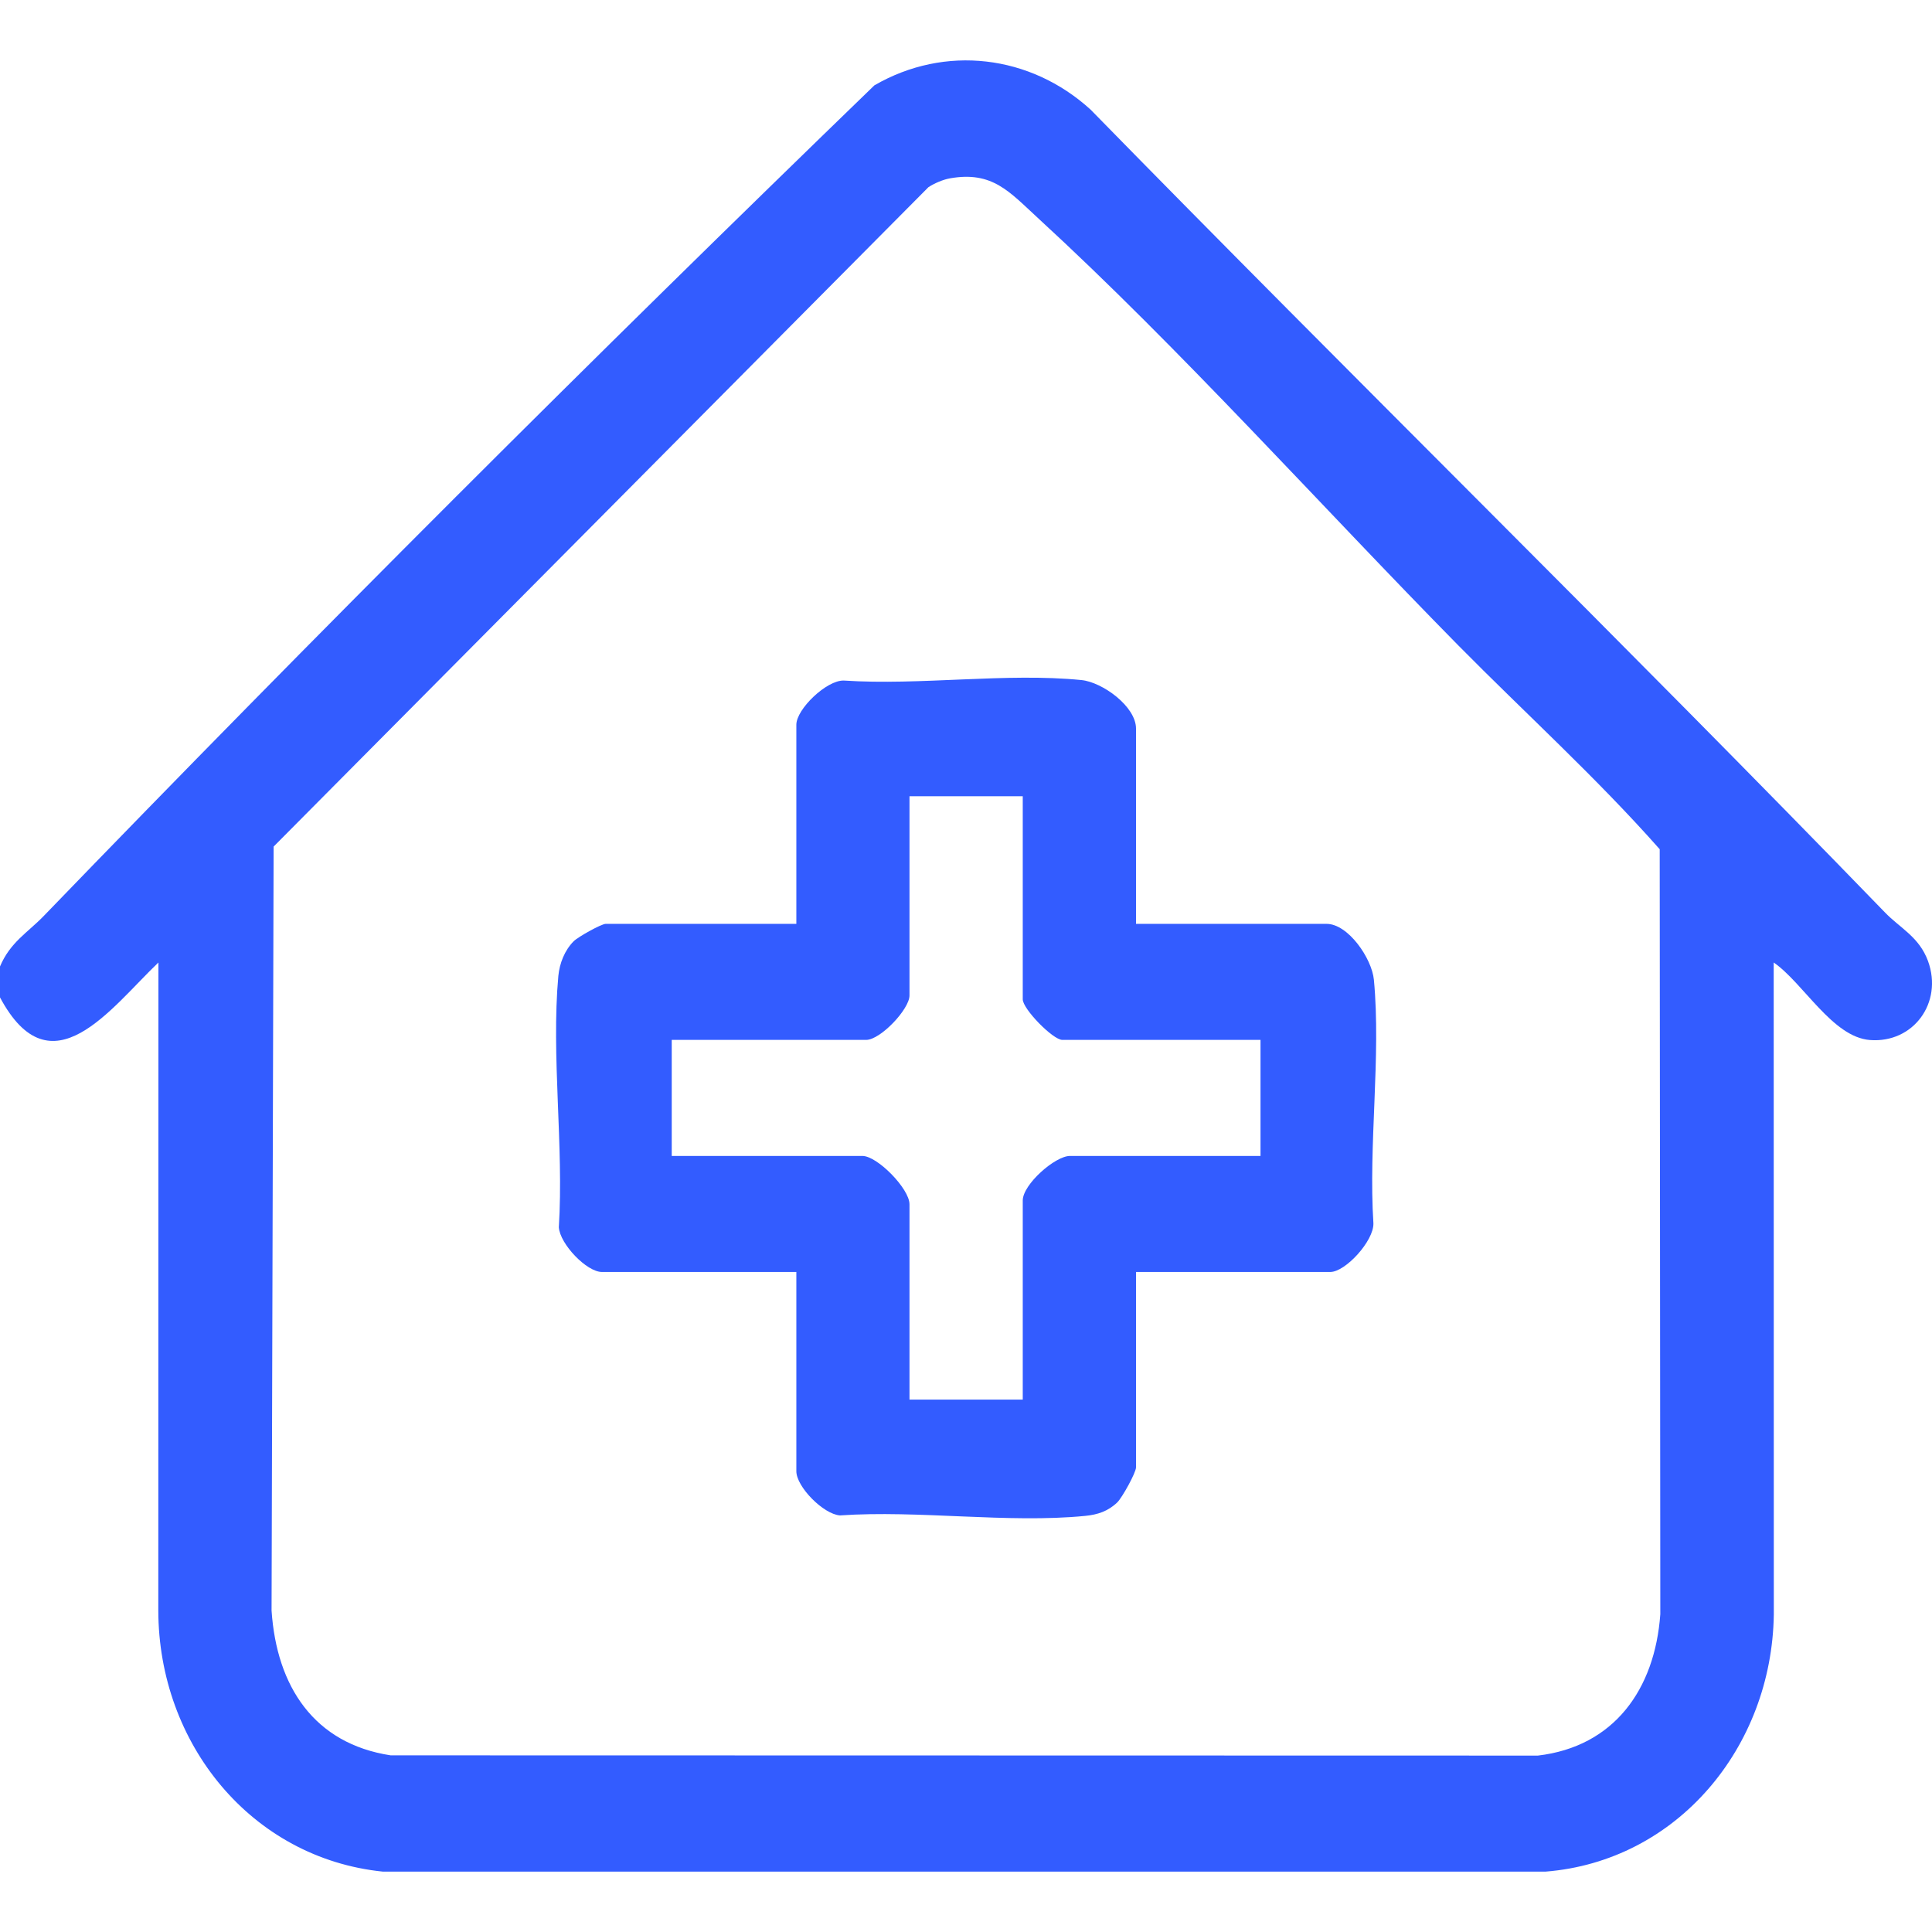 <svg xmlns="http://www.w3.org/2000/svg" fill="none" viewBox="0 0 16 16" height="16" width="16">
<g clip-path="url(#clip0_14925_47883)">
<path fill="#335CFF" d="M15.967 7.959C15.893 7.758 15.736 7.687 15.61 7.556C13.44 5.316 11.212 3.137 9.032 0.908C8.533 0.453 7.825 0.368 7.241 0.707C4.918 2.955 2.612 5.256 0.36 7.588C0.229 7.723 0.084 7.804 0 8.004V8.26C0.423 9.052 0.918 8.347 1.312 7.971L1.311 13.338C1.313 14.442 2.083 15.389 3.171 15.5H12.799C13.887 15.414 14.674 14.473 14.69 13.37L14.689 7.971C14.935 8.141 15.175 8.589 15.486 8.613C15.844 8.641 16.093 8.305 15.967 7.959ZM12.736 14.539L3.235 14.537C2.602 14.44 2.291 13.968 2.249 13.338L2.266 7.011L7.689 1.55C7.738 1.518 7.81 1.487 7.867 1.477C8.218 1.415 8.358 1.587 8.595 1.805C9.774 2.887 10.943 4.194 12.078 5.346C12.631 5.906 13.22 6.439 13.745 7.033L13.75 13.368C13.705 13.992 13.366 14.465 12.736 14.539Z"></path>
<path fill="#335CFF" d="M11.378 8.114C11.361 7.937 11.165 7.651 10.986 7.651H9.408V6.034C9.408 5.85 9.129 5.649 8.956 5.632C8.337 5.57 7.618 5.678 6.988 5.636C6.845 5.632 6.595 5.873 6.595 6.002V7.651H5.016C4.981 7.651 4.788 7.758 4.751 7.795C4.676 7.87 4.634 7.978 4.624 8.082C4.564 8.74 4.67 9.495 4.628 10.164C4.638 10.304 4.859 10.534 4.985 10.534H6.595V12.184C6.595 12.313 6.819 12.54 6.956 12.55C7.607 12.505 8.348 12.617 8.987 12.554C9.089 12.544 9.176 12.516 9.253 12.442C9.295 12.4 9.408 12.195 9.408 12.152V10.534H11.017C11.142 10.534 11.378 10.277 11.374 10.131C11.332 9.485 11.438 8.749 11.378 8.114ZM10.439 9.573H8.861C8.738 9.573 8.47 9.809 8.47 9.942V11.591H7.532V9.973C7.532 9.845 7.266 9.573 7.142 9.573H5.563V8.612H7.173C7.291 8.612 7.532 8.358 7.532 8.244V6.594H8.47V8.276C8.47 8.356 8.72 8.612 8.798 8.612H10.439V9.573Z"></path>
</g>
<defs>
<clipPath id="clip0_14925_47883">
<rect transform="translate(0 0.5)" fill="white" height="15" width="16"></rect>
</clipPath>
</defs>
</svg>
